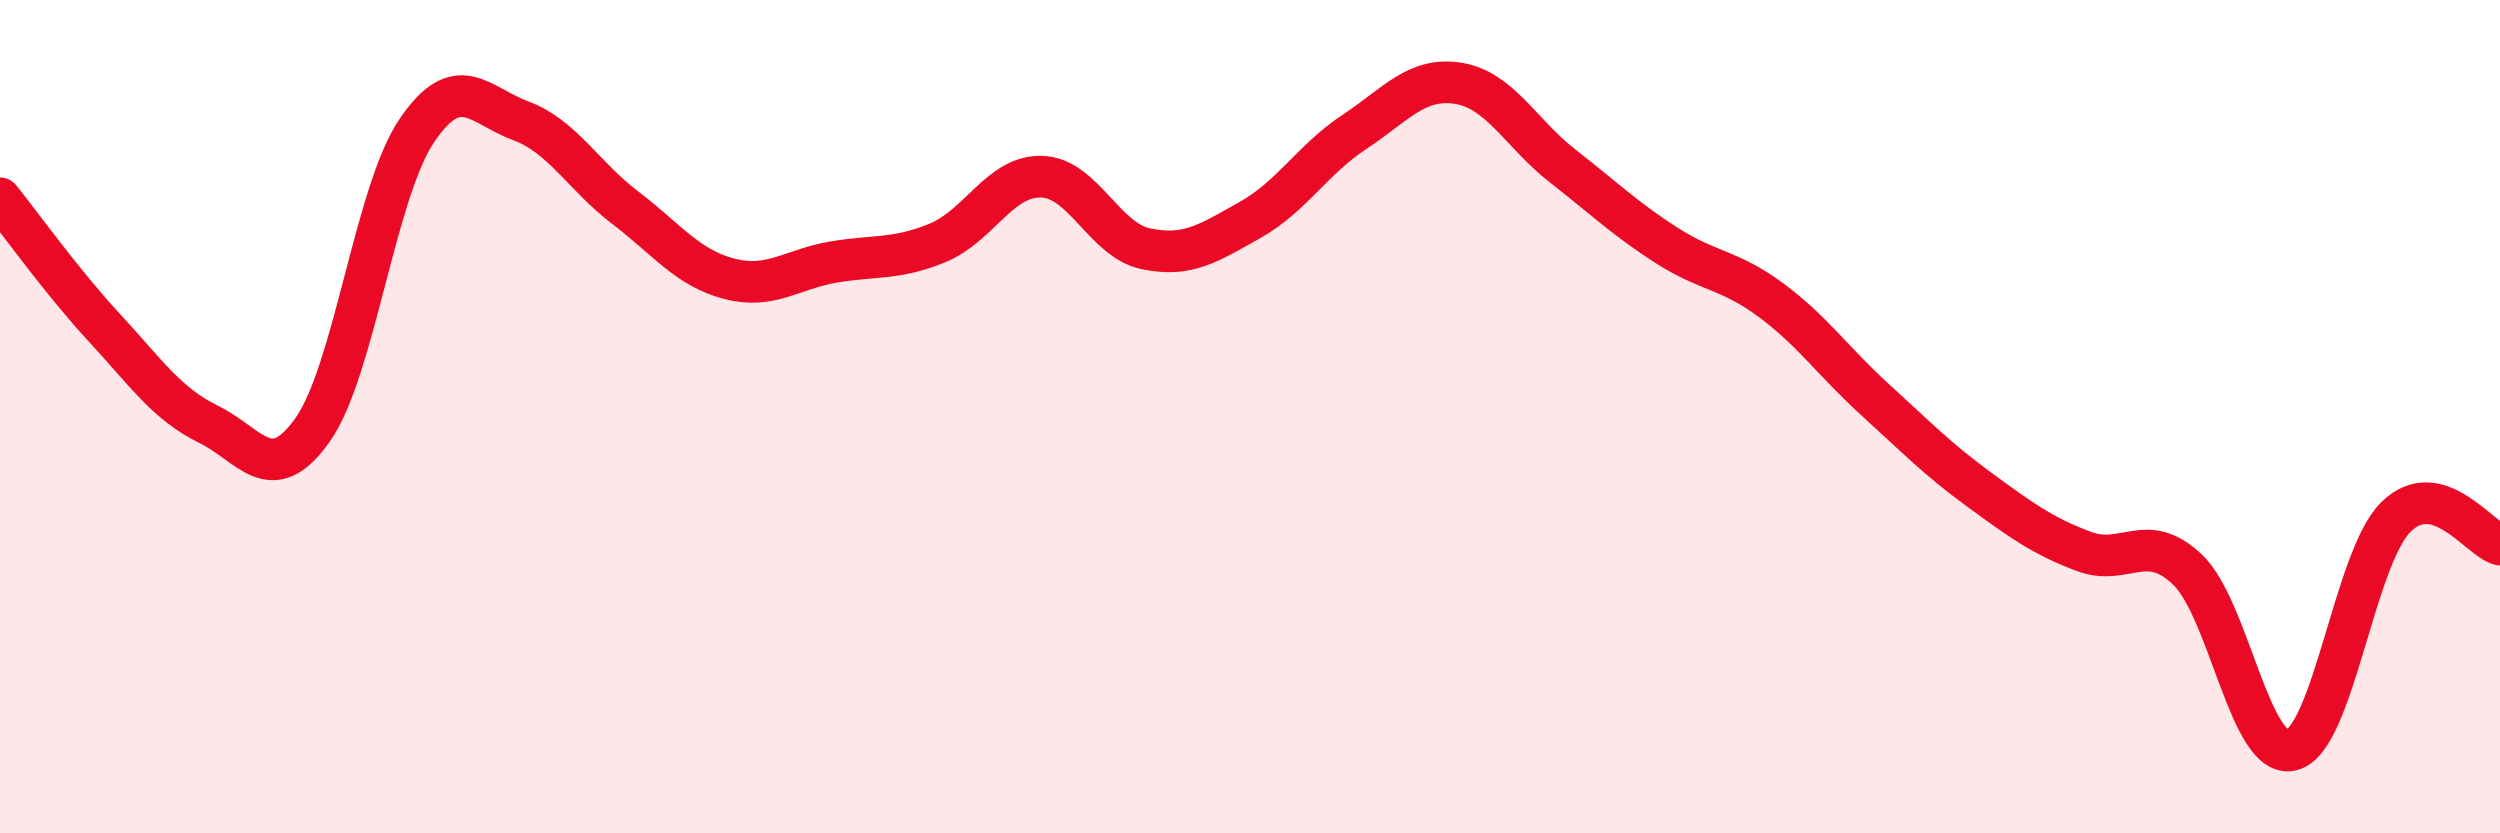 
    <svg width="60" height="20" viewBox="0 0 60 20" xmlns="http://www.w3.org/2000/svg">
      <path
        d="M 0,4.76 C 0.5,5.38 1.5,6.78 2.5,7.86 C 3.5,8.94 4,9.69 5,10.18 C 6,10.67 6.5,11.73 7.5,10.32 C 8.5,8.91 9,4.62 10,3.14 C 11,1.66 11.5,2.53 12.5,2.9 C 13.5,3.27 14,4.22 15,4.98 C 16,5.74 16.5,6.43 17.5,6.69 C 18.5,6.95 19,6.46 20,6.29 C 21,6.12 21.5,6.24 22.5,5.83 C 23.5,5.42 24,4.21 25,4.24 C 26,4.27 26.5,5.76 27.5,5.97 C 28.5,6.18 29,5.84 30,5.28 C 31,4.72 31.5,3.83 32.5,3.17 C 33.5,2.51 34,1.84 35,2 C 36,2.16 36.5,3.2 37.5,3.98 C 38.5,4.76 39,5.25 40,5.89 C 41,6.53 41.5,6.46 42.5,7.2 C 43.5,7.94 44,8.68 45,9.59 C 46,10.5 46.5,11.02 47.5,11.75 C 48.5,12.48 49,12.85 50,13.23 C 51,13.61 51.5,12.72 52.5,13.67 C 53.5,14.62 54,18.25 55,18 C 56,17.75 56.5,13.4 57.5,12.41 C 58.5,11.42 59.5,12.94 60,13.07L60 20L0 20Z"
        fill="#EB0A25"
        opacity="0.1"
        stroke-linecap="round"
        stroke-linejoin="round"
      />
      <path
        d="M 0,4.76 C 0.5,5.38 1.5,6.78 2.5,7.86 C 3.5,8.94 4,9.69 5,10.18 C 6,10.67 6.5,11.73 7.5,10.32 C 8.5,8.91 9,4.62 10,3.14 C 11,1.66 11.5,2.53 12.5,2.9 C 13.5,3.27 14,4.22 15,4.98 C 16,5.74 16.5,6.43 17.5,6.69 C 18.5,6.95 19,6.46 20,6.29 C 21,6.12 21.5,6.24 22.5,5.83 C 23.5,5.42 24,4.21 25,4.24 C 26,4.27 26.5,5.76 27.5,5.97 C 28.5,6.18 29,5.84 30,5.28 C 31,4.72 31.5,3.83 32.5,3.17 C 33.5,2.51 34,1.84 35,2 C 36,2.16 36.5,3.2 37.5,3.98 C 38.5,4.76 39,5.25 40,5.89 C 41,6.53 41.5,6.46 42.5,7.2 C 43.5,7.94 44,8.68 45,9.59 C 46,10.5 46.5,11.02 47.5,11.75 C 48.5,12.48 49,12.85 50,13.23 C 51,13.61 51.5,12.72 52.5,13.67 C 53.5,14.62 54,18.25 55,18 C 56,17.75 56.5,13.4 57.5,12.41 C 58.5,11.42 59.5,12.94 60,13.07"
        stroke="#EB0A25"
        stroke-width="1"
        fill="none"
        stroke-linecap="round"
        stroke-linejoin="round"
      />
    </svg>
  